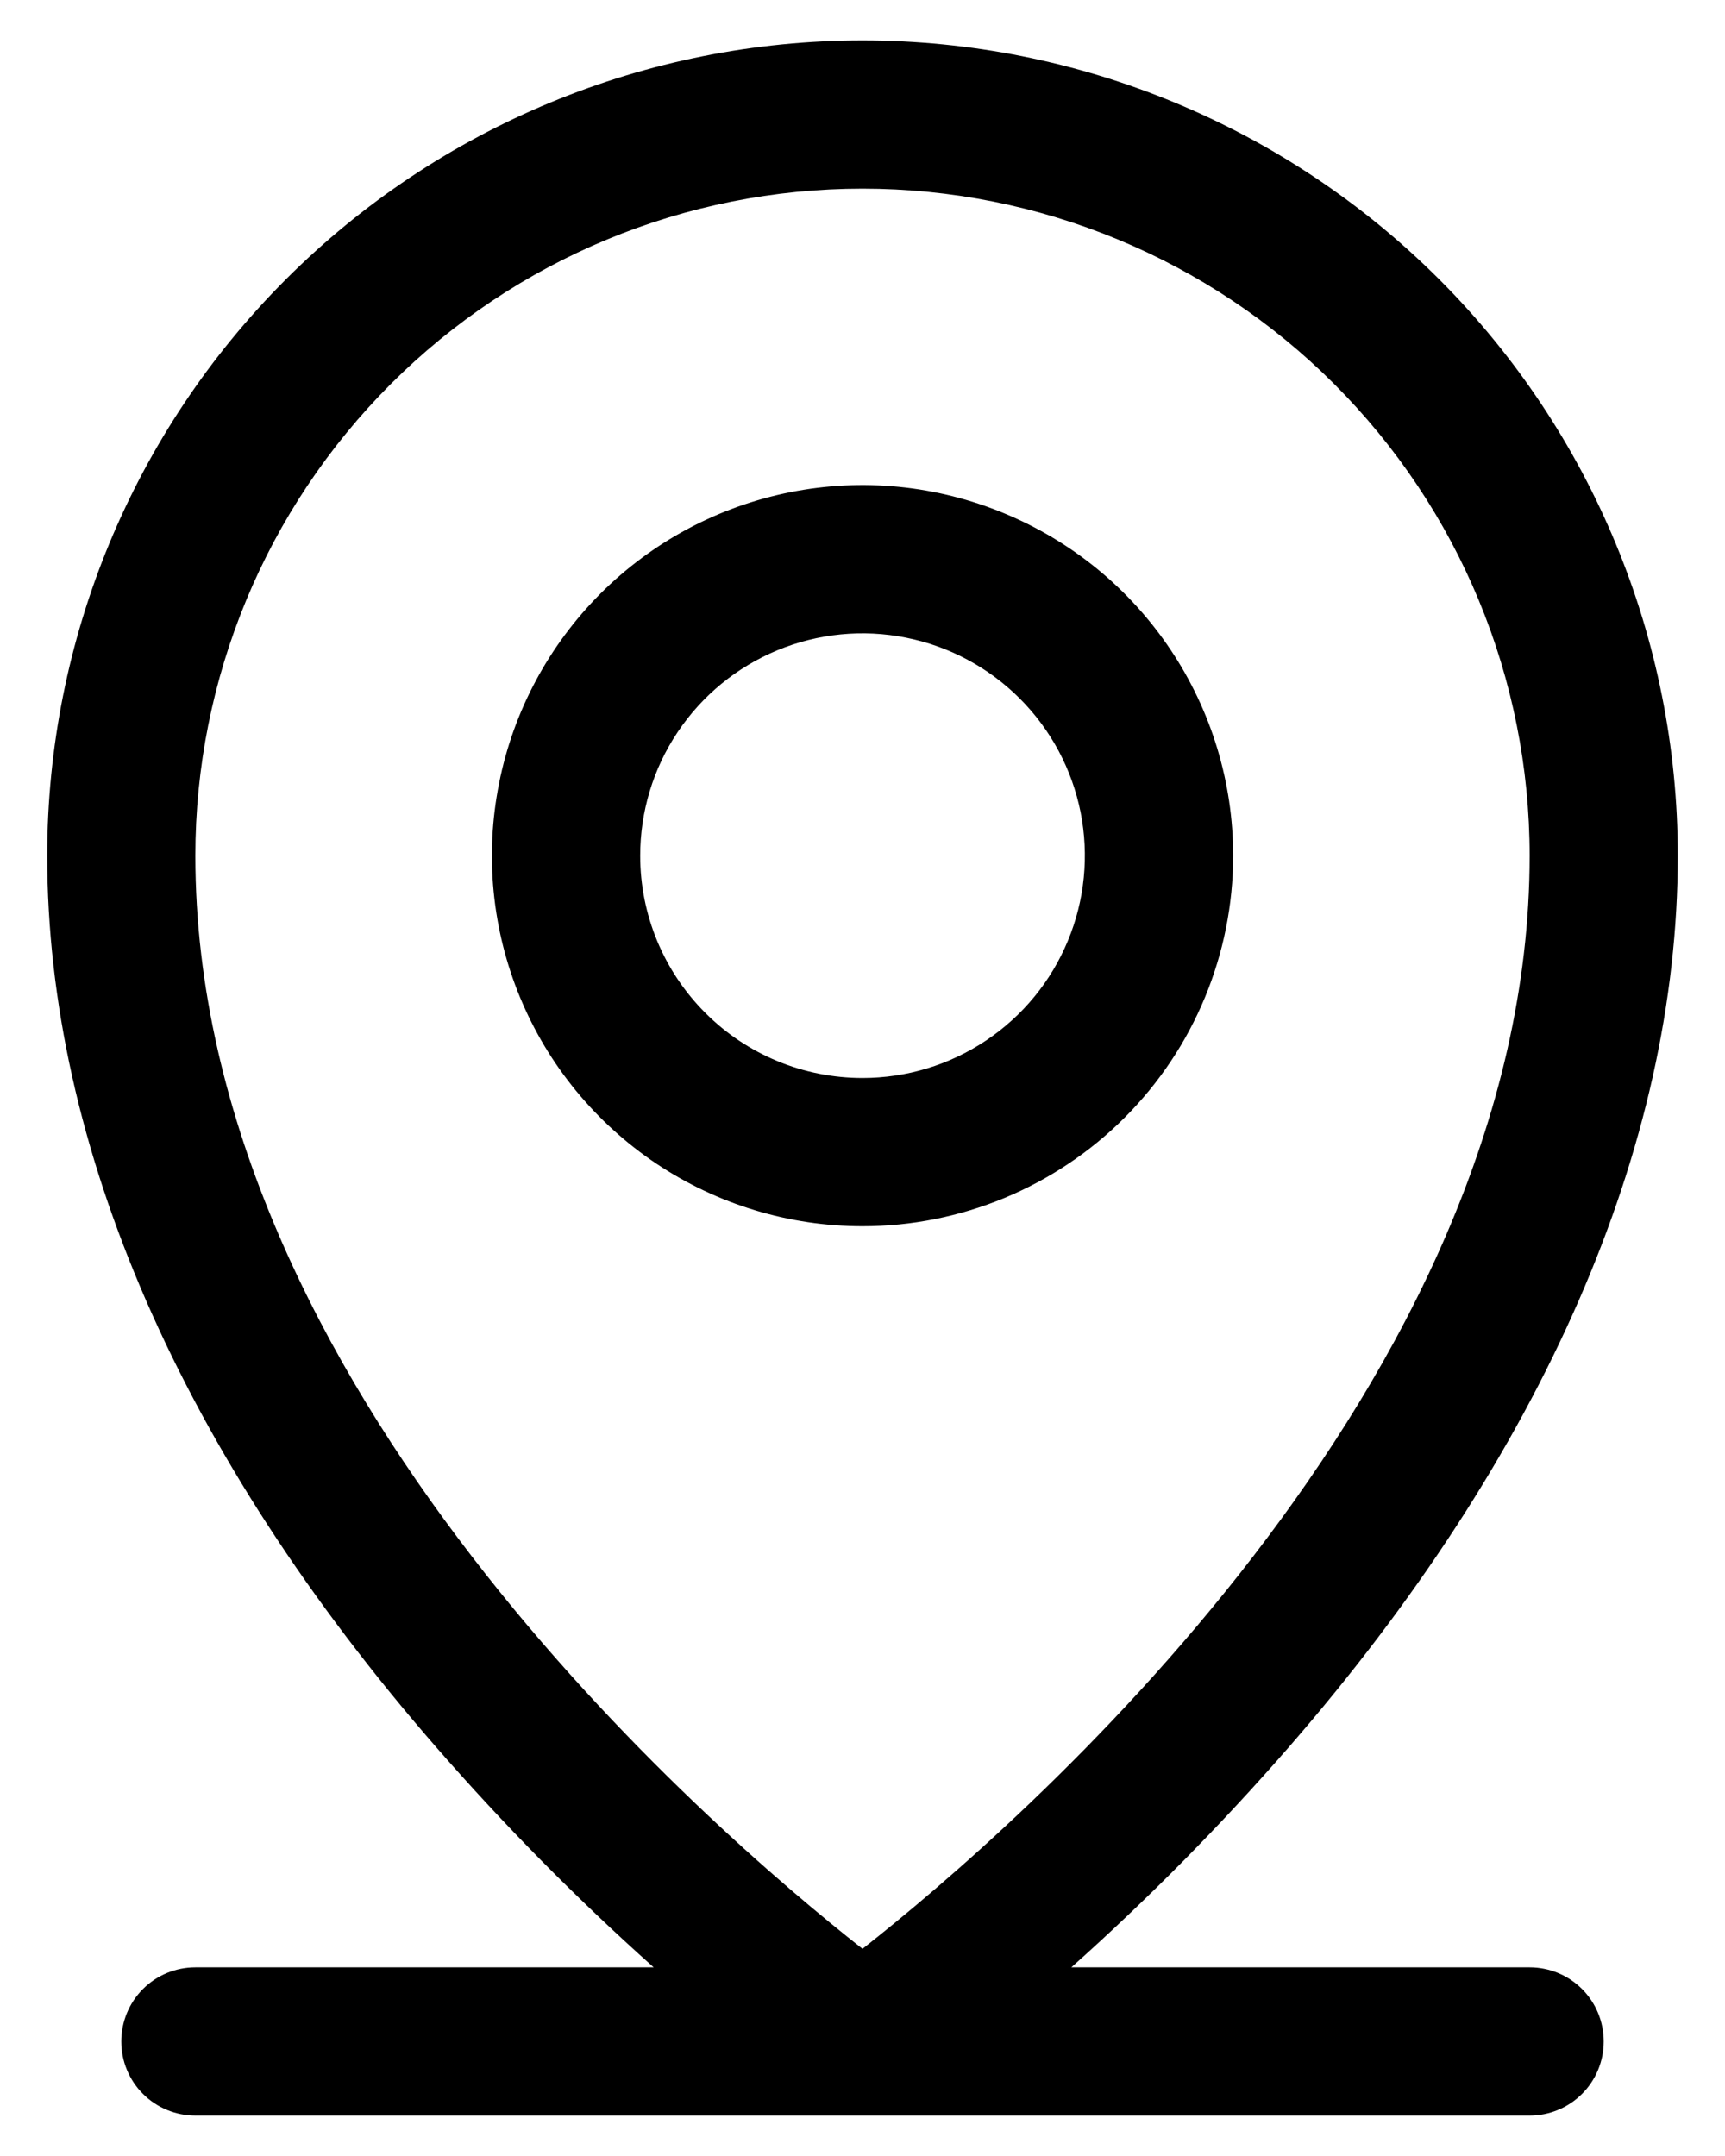 <svg width="16" height="20" viewBox="0 0 16 20" fill="none" xmlns="http://www.w3.org/2000/svg">
<path d="M14.188 18.25H9.937C10.651 17.613 11.324 16.931 11.953 16.209C14.312 13.496 15.562 10.636 15.562 7.938C15.562 5.932 14.766 4.008 13.348 2.59C11.929 1.172 10.006 0.375 8 0.375C5.994 0.375 4.071 1.172 2.653 2.59C1.234 4.008 0.438 5.932 0.438 7.938C0.438 10.636 1.684 13.496 4.047 16.209C4.676 16.931 5.349 17.613 6.063 18.25H1.812C1.63 18.25 1.455 18.322 1.326 18.451C1.197 18.58 1.125 18.755 1.125 18.938C1.125 19.12 1.197 19.295 1.326 19.424C1.455 19.553 1.63 19.625 1.812 19.625H14.188C14.37 19.625 14.545 19.553 14.674 19.424C14.803 19.295 14.875 19.12 14.875 18.938C14.875 18.755 14.803 18.58 14.674 18.451C14.545 18.322 14.37 18.25 14.188 18.25ZM1.812 7.938C1.812 6.296 2.464 4.723 3.625 3.562C4.785 2.402 6.359 1.75 8 1.75C9.641 1.75 11.215 2.402 12.375 3.562C13.536 4.723 14.188 6.296 14.188 7.938C14.188 12.856 9.421 16.961 8 18.078C6.579 16.961 1.812 12.856 1.812 7.938ZM11.438 7.938C11.438 7.258 11.236 6.593 10.858 6.028C10.48 5.462 9.944 5.022 9.315 4.762C8.687 4.501 7.996 4.433 7.329 4.566C6.663 4.699 6.05 5.026 5.569 5.507C5.089 5.988 4.761 6.6 4.629 7.267C4.496 7.934 4.564 8.625 4.824 9.253C5.084 9.881 5.525 10.418 6.09 10.796C6.656 11.173 7.32 11.375 8 11.375C8.912 11.375 9.786 11.013 10.431 10.368C11.075 9.724 11.438 8.849 11.438 7.938ZM5.938 7.938C5.938 7.53 6.058 7.131 6.285 6.792C6.512 6.452 6.834 6.188 7.211 6.032C7.588 5.876 8.002 5.835 8.402 5.915C8.802 5.994 9.17 6.191 9.458 6.479C9.747 6.768 9.943 7.135 10.023 7.535C10.102 7.935 10.062 8.35 9.905 8.727C9.749 9.104 9.485 9.426 9.146 9.652C8.807 9.879 8.408 10 8 10C7.453 10 6.928 9.783 6.542 9.396C6.155 9.009 5.938 8.485 5.938 7.938Z" fill="black"/>
</svg>
